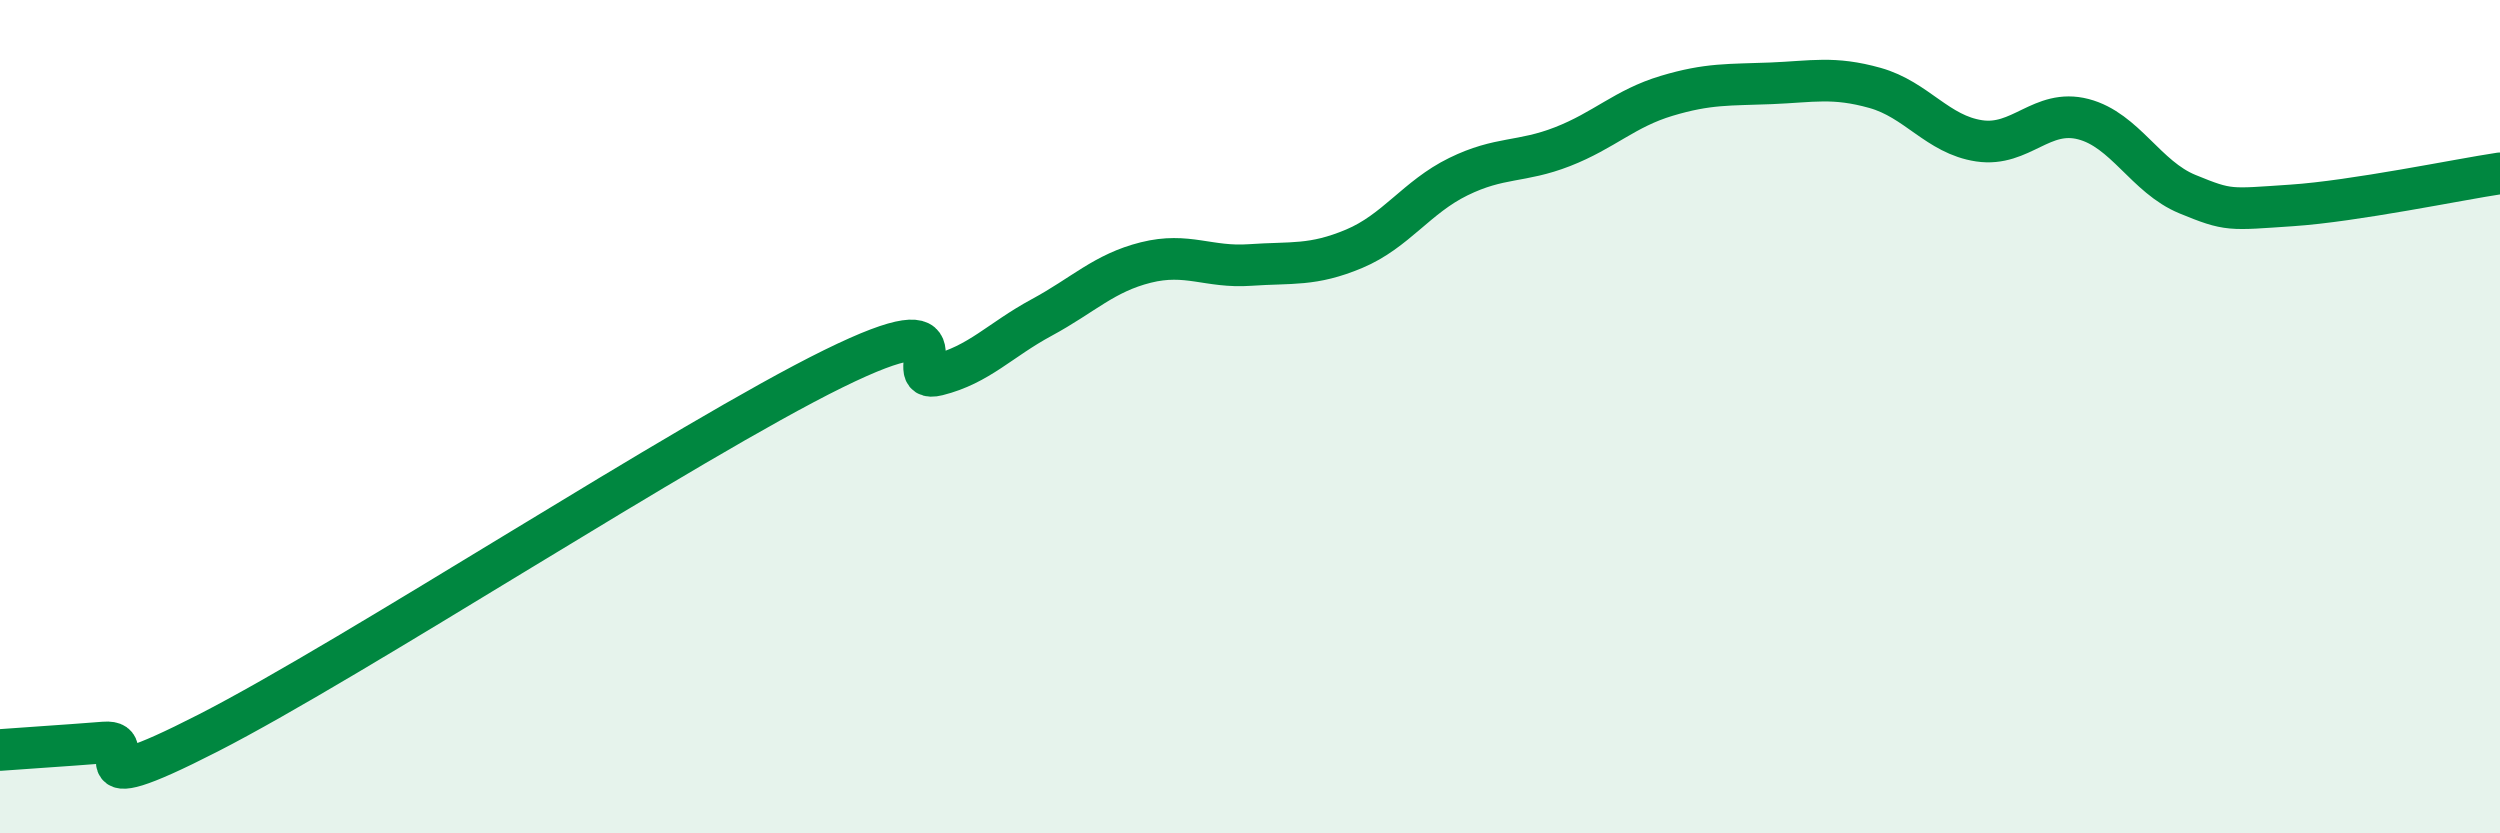 
    <svg width="60" height="20" viewBox="0 0 60 20" xmlns="http://www.w3.org/2000/svg">
      <path
        d="M 0,18 C 0.5,17.96 1.5,17.9 2.5,17.82 C 3.5,17.74 1.5,19.38 5,17.59 C 8.5,15.8 16.5,10.57 20,8.85 C 23.5,7.13 21.5,9.25 22.5,9 C 23.5,8.75 24,8.16 25,7.62 C 26,7.08 26.5,6.55 27.5,6.3 C 28.5,6.05 29,6.43 30,6.36 C 31,6.29 31.5,6.39 32.5,5.97 C 33.5,5.55 34,4.73 35,4.24 C 36,3.75 36.5,3.91 37.5,3.52 C 38.5,3.13 39,2.6 40,2.3 C 41,2 41.5,2.04 42.5,2 C 43.5,1.96 44,1.83 45,2.11 C 46,2.39 46.5,3.23 47.5,3.38 C 48.5,3.53 49,2.6 50,2.86 C 51,3.12 51.5,4.25 52.5,4.66 C 53.5,5.07 53.5,5.03 55,4.93 C 56.5,4.83 59,4.31 60,4.16L60 20L0 20Z"
        fill="#008740"
        opacity="0.1"
        stroke-linecap="round"
        stroke-linejoin="round"
      />
      <path
        d="M 0,18 C 0.5,17.96 1.5,17.9 2.5,17.82 C 3.5,17.74 1.5,19.38 5,17.59 C 8.5,15.8 16.5,10.57 20,8.85 C 23.5,7.13 21.5,9.25 22.5,9 C 23.5,8.75 24,8.16 25,7.62 C 26,7.08 26.5,6.55 27.5,6.3 C 28.5,6.05 29,6.43 30,6.36 C 31,6.29 31.5,6.39 32.5,5.97 C 33.5,5.55 34,4.73 35,4.24 C 36,3.75 36.5,3.91 37.5,3.52 C 38.5,3.13 39,2.6 40,2.3 C 41,2 41.5,2.04 42.5,2 C 43.5,1.96 44,1.83 45,2.11 C 46,2.39 46.5,3.23 47.5,3.38 C 48.5,3.53 49,2.6 50,2.86 C 51,3.12 51.5,4.25 52.5,4.66 C 53.5,5.07 53.5,5.03 55,4.93 C 56.5,4.83 59,4.31 60,4.16"
        stroke="#008740"
        stroke-width="1"
        fill="none"
        stroke-linecap="round"
        stroke-linejoin="round"
      />
    </svg>
  